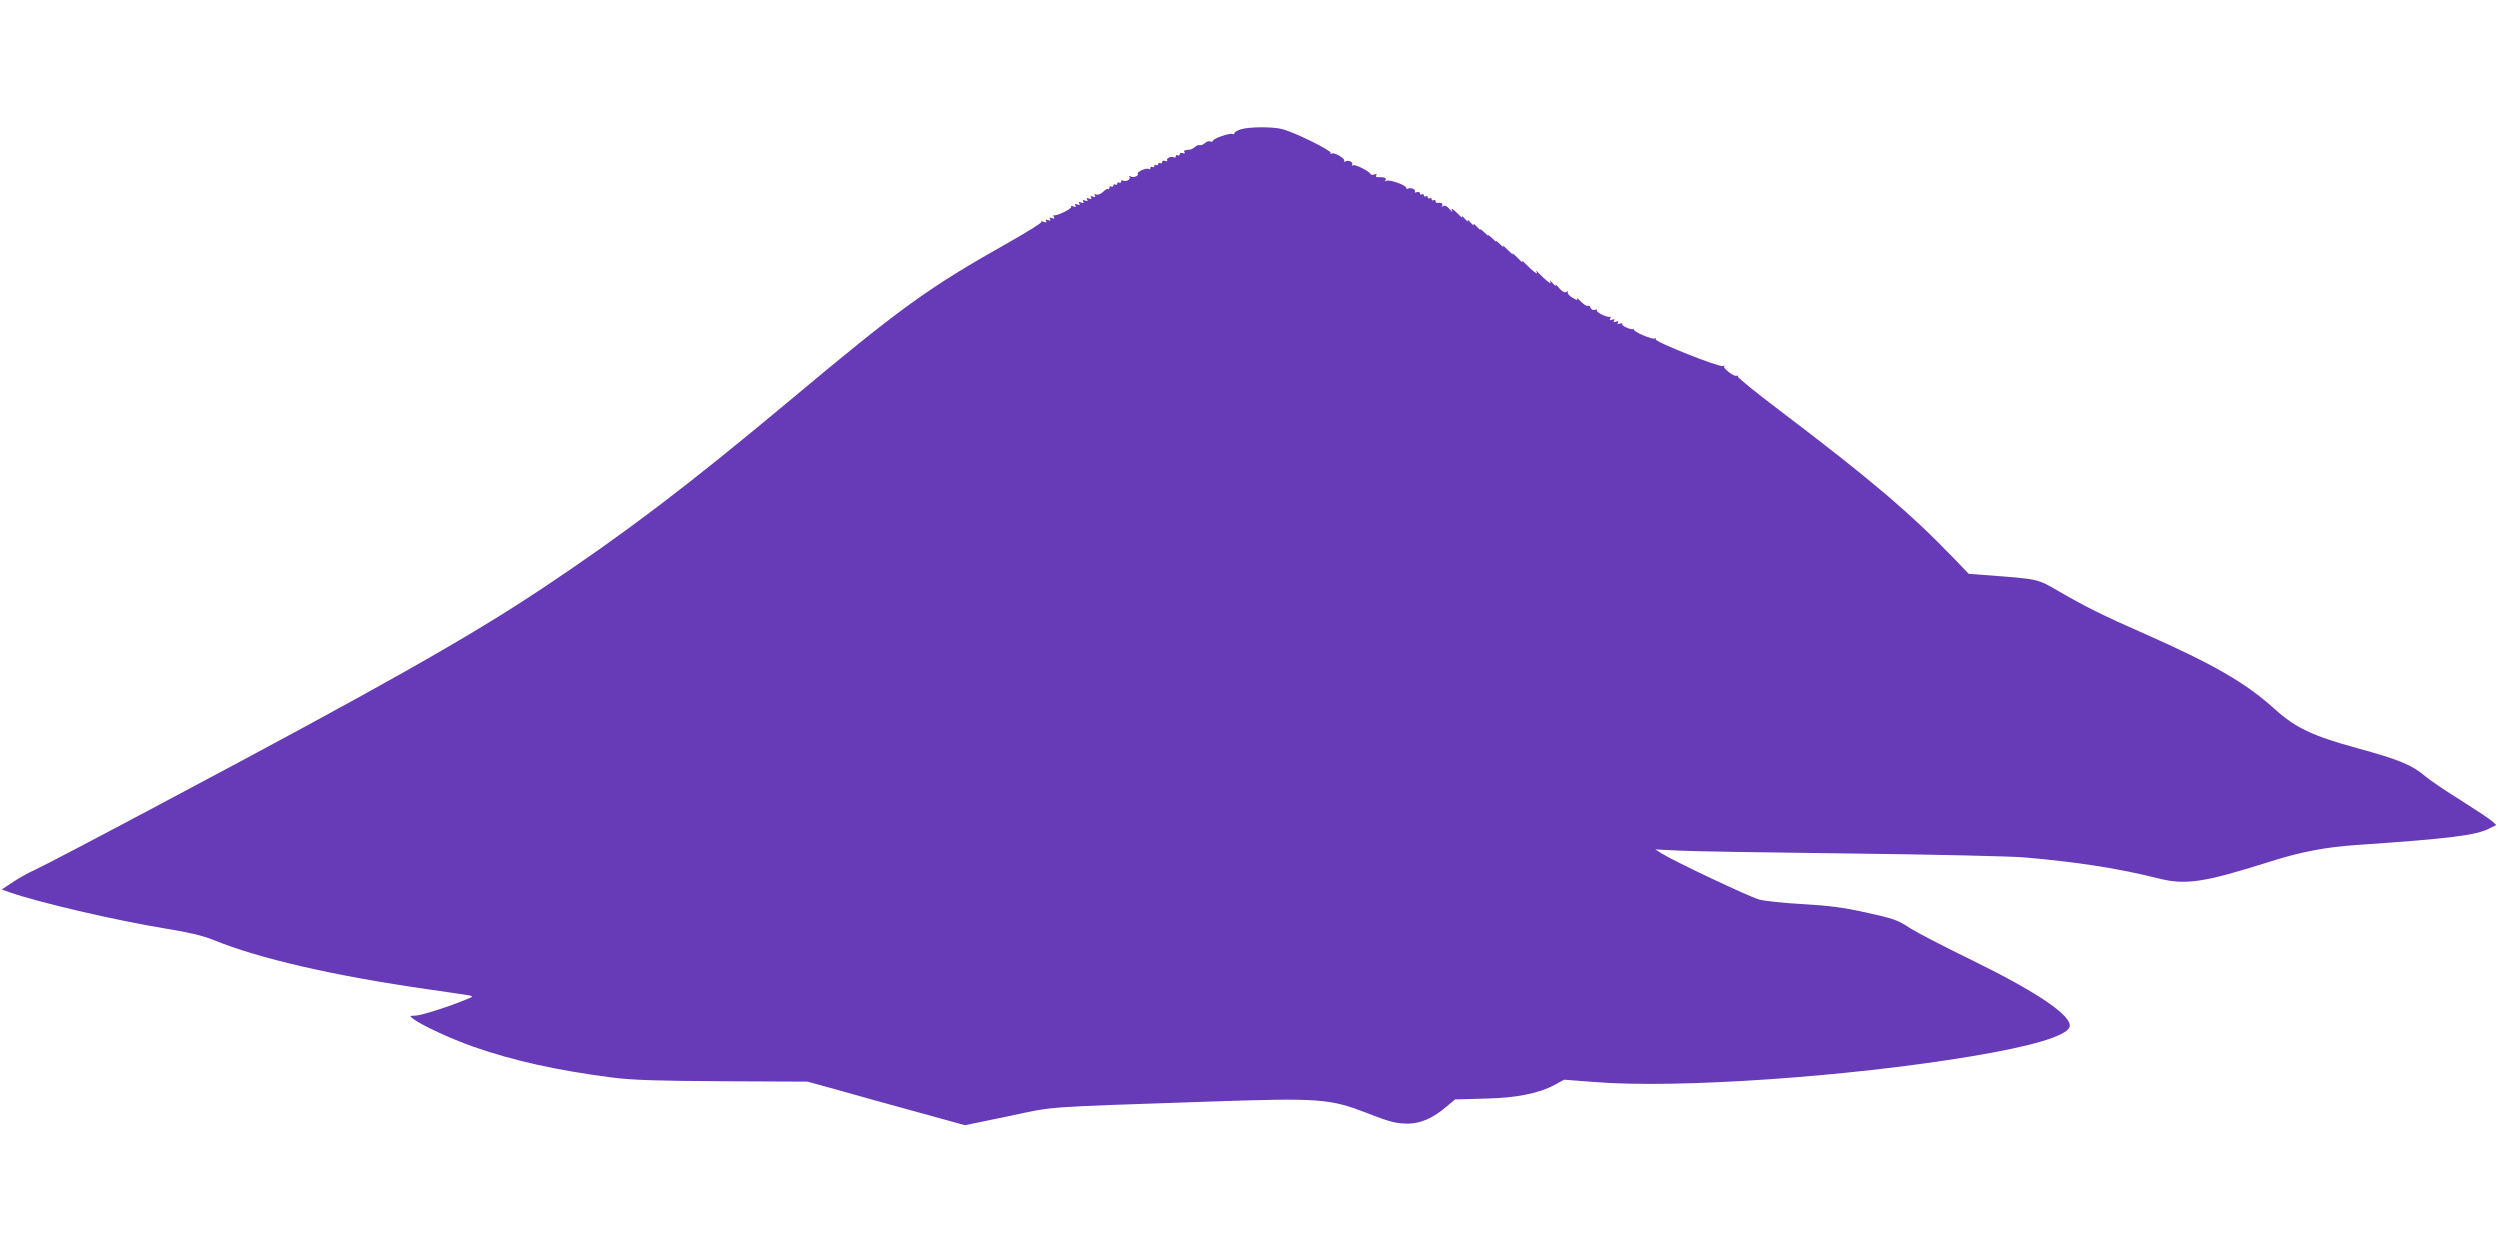 <?xml version="1.0" standalone="no"?>
<!DOCTYPE svg PUBLIC "-//W3C//DTD SVG 20010904//EN"
 "http://www.w3.org/TR/2001/REC-SVG-20010904/DTD/svg10.dtd">
<svg version="1.0" xmlns="http://www.w3.org/2000/svg"
 width="1280pt" height="640pt" viewBox="0 0 1280 640"
 preserveAspectRatio="xMidYMid meet">
<g transform="translate(0,640) scale(0.1,-0.1)"
fill="#673ab7" stroke="none">
<path d="M6353 5738 c-18 -6 -33 -15 -33 -20 0 -5 -4 -7 -9 -4 -11 7 -101 -23
-101 -35 0 -4 -6 -6 -14 -3 -7 3 -20 -1 -27 -9 -8 -7 -19 -12 -25 -10 -7 2
-18 -2 -25 -9 -8 -7 -20 -13 -26 -14 -30 -2 -34 -5 -28 -14 3 -6 -1 -7 -9 -4
-9 3 -16 1 -16 -6 0 -6 -4 -8 -10 -5 -5 3 -10 1 -10 -5 0 -6 -4 -9 -9 -6 -13
8 -42 -4 -35 -15 3 -5 -2 -6 -10 -3 -9 3 -16 1 -16 -6 0 -6 -4 -8 -10 -5 -5 3
-10 1 -10 -5 0 -6 -4 -8 -10 -5 -5 3 -10 1 -10 -5 0 -6 -4 -8 -10 -5 -5 3 -10
1 -10 -5 0 -6 -4 -9 -9 -5 -12 7 -62 -15 -56 -25 7 -11 -24 -22 -37 -13 -6 3
-8 1 -5 -4 8 -12 -20 -26 -34 -17 -5 3 -9 0 -9 -6 0 -6 -4 -8 -10 -5 -5 3 -10
1 -10 -5 0 -6 -4 -8 -10 -5 -5 3 -10 1 -10 -5 0 -6 -4 -8 -10 -5 -5 3 -10 1
-10 -6 0 -7 -3 -10 -6 -7 -3 4 -15 -3 -26 -14 -11 -11 -26 -17 -34 -14 -10 4
-12 2 -8 -6 5 -8 2 -9 -10 -5 -11 5 -15 3 -10 -5 5 -8 2 -9 -10 -5 -11 5 -15
3 -10 -5 5 -8 2 -9 -10 -5 -11 5 -15 3 -10 -5 5 -8 2 -9 -10 -5 -11 5 -15 3
-10 -5 5 -8 2 -9 -10 -5 -11 5 -15 3 -10 -5 5 -8 2 -9 -10 -5 -9 4 -15 3 -12
-2 6 -9 -73 -48 -87 -43 -5 1 -5 -3 -1 -9 5 -9 2 -10 -10 -6 -11 5 -15 3 -10
-5 5 -8 2 -9 -10 -5 -11 5 -15 3 -10 -5 5 -8 1 -9 -12 -4 -10 4 -15 4 -12 0 4
-4 -70 -50 -165 -104 -417 -235 -548 -329 -1142 -826 -506 -422 -819 -660
-1240 -941 -377 -252 -832 -509 -1960 -1108 -319 -170 -609 -322 -645 -338
-36 -16 -89 -46 -118 -66 l-53 -35 38 -14 c157 -54 551 -146 811 -188 106 -17
181 -35 231 -55 233 -96 619 -185 1101 -254 102 -14 196 -29 210 -31 24 -6 24
-6 -10 -20 -85 -36 -235 -84 -263 -84 -31 -1 -31 -1 -12 -16 41 -32 194 -103
308 -143 206 -72 426 -121 712 -158 102 -13 224 -17 565 -19 l435 -2 145 -40
c80 -23 261 -73 403 -112 l258 -71 222 46 c246 52 155 45 1032 75 562 19 613
15 805 -59 116 -46 151 -54 211 -54 64 1 129 30 196 88 l43 36 147 4 c165 3
280 26 364 71 l47 26 158 -12 c415 -34 1293 26 1923 131 314 52 492 105 507
151 17 54 -157 174 -500 342 -140 68 -280 141 -312 161 -74 48 -85 51 -244 86
-99 22 -182 33 -310 40 -96 5 -198 16 -225 24 -52 15 -433 195 -495 234 l-35
22 120 -6 c66 -4 464 -10 885 -15 421 -5 819 -14 885 -20 269 -23 486 -57 680
-106 145 -37 234 -24 579 85 158 50 283 74 446 85 470 32 609 49 677 85 l34
17 -23 21 c-13 11 -85 59 -161 107 -76 47 -160 104 -185 126 -65 54 -133 82
-345 140 -227 62 -315 104 -422 201 -149 134 -312 228 -667 385 -212 93 -303
139 -436 216 -112 65 -99 63 -384 84 l-78 6 -77 80 c-223 232 -430 407 -893
758 -118 89 -214 167 -212 172 1 5 -1 7 -6 4 -12 -7 -73 39 -64 49 4 5 1 5 -6
1 -16 -9 -353 125 -345 137 3 6 1 7 -4 4 -13 -8 -115 37 -108 47 3 3 2 4 -1 2
-10 -8 -64 16 -58 25 3 5 -3 6 -12 2 -12 -4 -15 -3 -10 5 5 8 1 10 -10 5 -12
-4 -15 -3 -10 5 5 8 1 10 -10 5 -12 -4 -15 -3 -10 6 4 6 4 10 -1 9 -14 -5 -73
24 -67 33 3 5 -2 6 -10 3 -9 -4 -18 1 -22 10 -3 9 -10 13 -15 10 -5 -3 -21 8
-36 23 -14 15 -23 22 -18 14 5 -10 -2 -8 -23 4 -17 10 -28 23 -25 28 4 6 1 7
-7 2 -9 -5 -22 2 -38 21 -13 16 -21 22 -17 14 4 -8 -3 -4 -15 10 -12 14 -18
18 -14 10 7 -13 5 -13 -12 -1 -10 8 -30 26 -43 40 -13 14 -20 19 -15 11 7 -13
5 -13 -12 -1 -10 8 -30 26 -44 41 -14 14 -21 19 -16 10 5 -8 -6 1 -25 21 -19
19 -29 28 -24 19 6 -9 -5 0 -24 19 -19 20 -30 29 -25 21 5 -9 -2 -4 -16 10
-14 14 -23 21 -20 15 3 -6 -6 1 -20 15 -14 14 -23 21 -20 15 3 -6 -6 1 -20 15
-14 14 -23 21 -20 15 3 -6 -6 1 -19 15 -13 14 -20 18 -16 10 4 -8 -3 -4 -15
10 -12 14 -19 18 -15 10 4 -8 -3 -4 -15 10 -12 14 -18 18 -14 10 4 -8 -4 -3
-19 13 -27 28 -43 36 -32 15 4 -7 -2 -2 -13 11 -12 15 -24 21 -32 16 -9 -5
-11 -4 -6 3 6 11 -6 16 -26 13 -5 0 -8 4 -8 10 0 5 -4 7 -10 4 -5 -3 -10 -1
-10 5 0 6 -4 8 -10 5 -5 -3 -10 -1 -10 5 0 6 -4 8 -10 5 -5 -3 -10 -1 -10 5 0
6 -4 8 -10 5 -5 -3 -10 -1 -10 5 0 7 -7 9 -16 6 -8 -3 -13 -2 -10 3 7 11 -22
23 -35 15 -5 -3 -9 -1 -9 4 0 14 -87 45 -101 36 -8 -4 -9 -3 -5 4 7 11 -7 16
-41 15 -7 -1 -10 4 -6 10 4 6 0 8 -10 4 -9 -3 -17 -3 -19 1 -6 15 -80 52 -90
46 -6 -4 -8 -2 -5 3 8 13 -20 26 -36 16 -7 -3 -9 -3 -5 2 10 11 -50 47 -64 39
-6 -4 -8 -3 -5 3 7 11 -185 106 -248 122 -50 13 -169 12 -212 -1z"/>
</g>
</svg>
